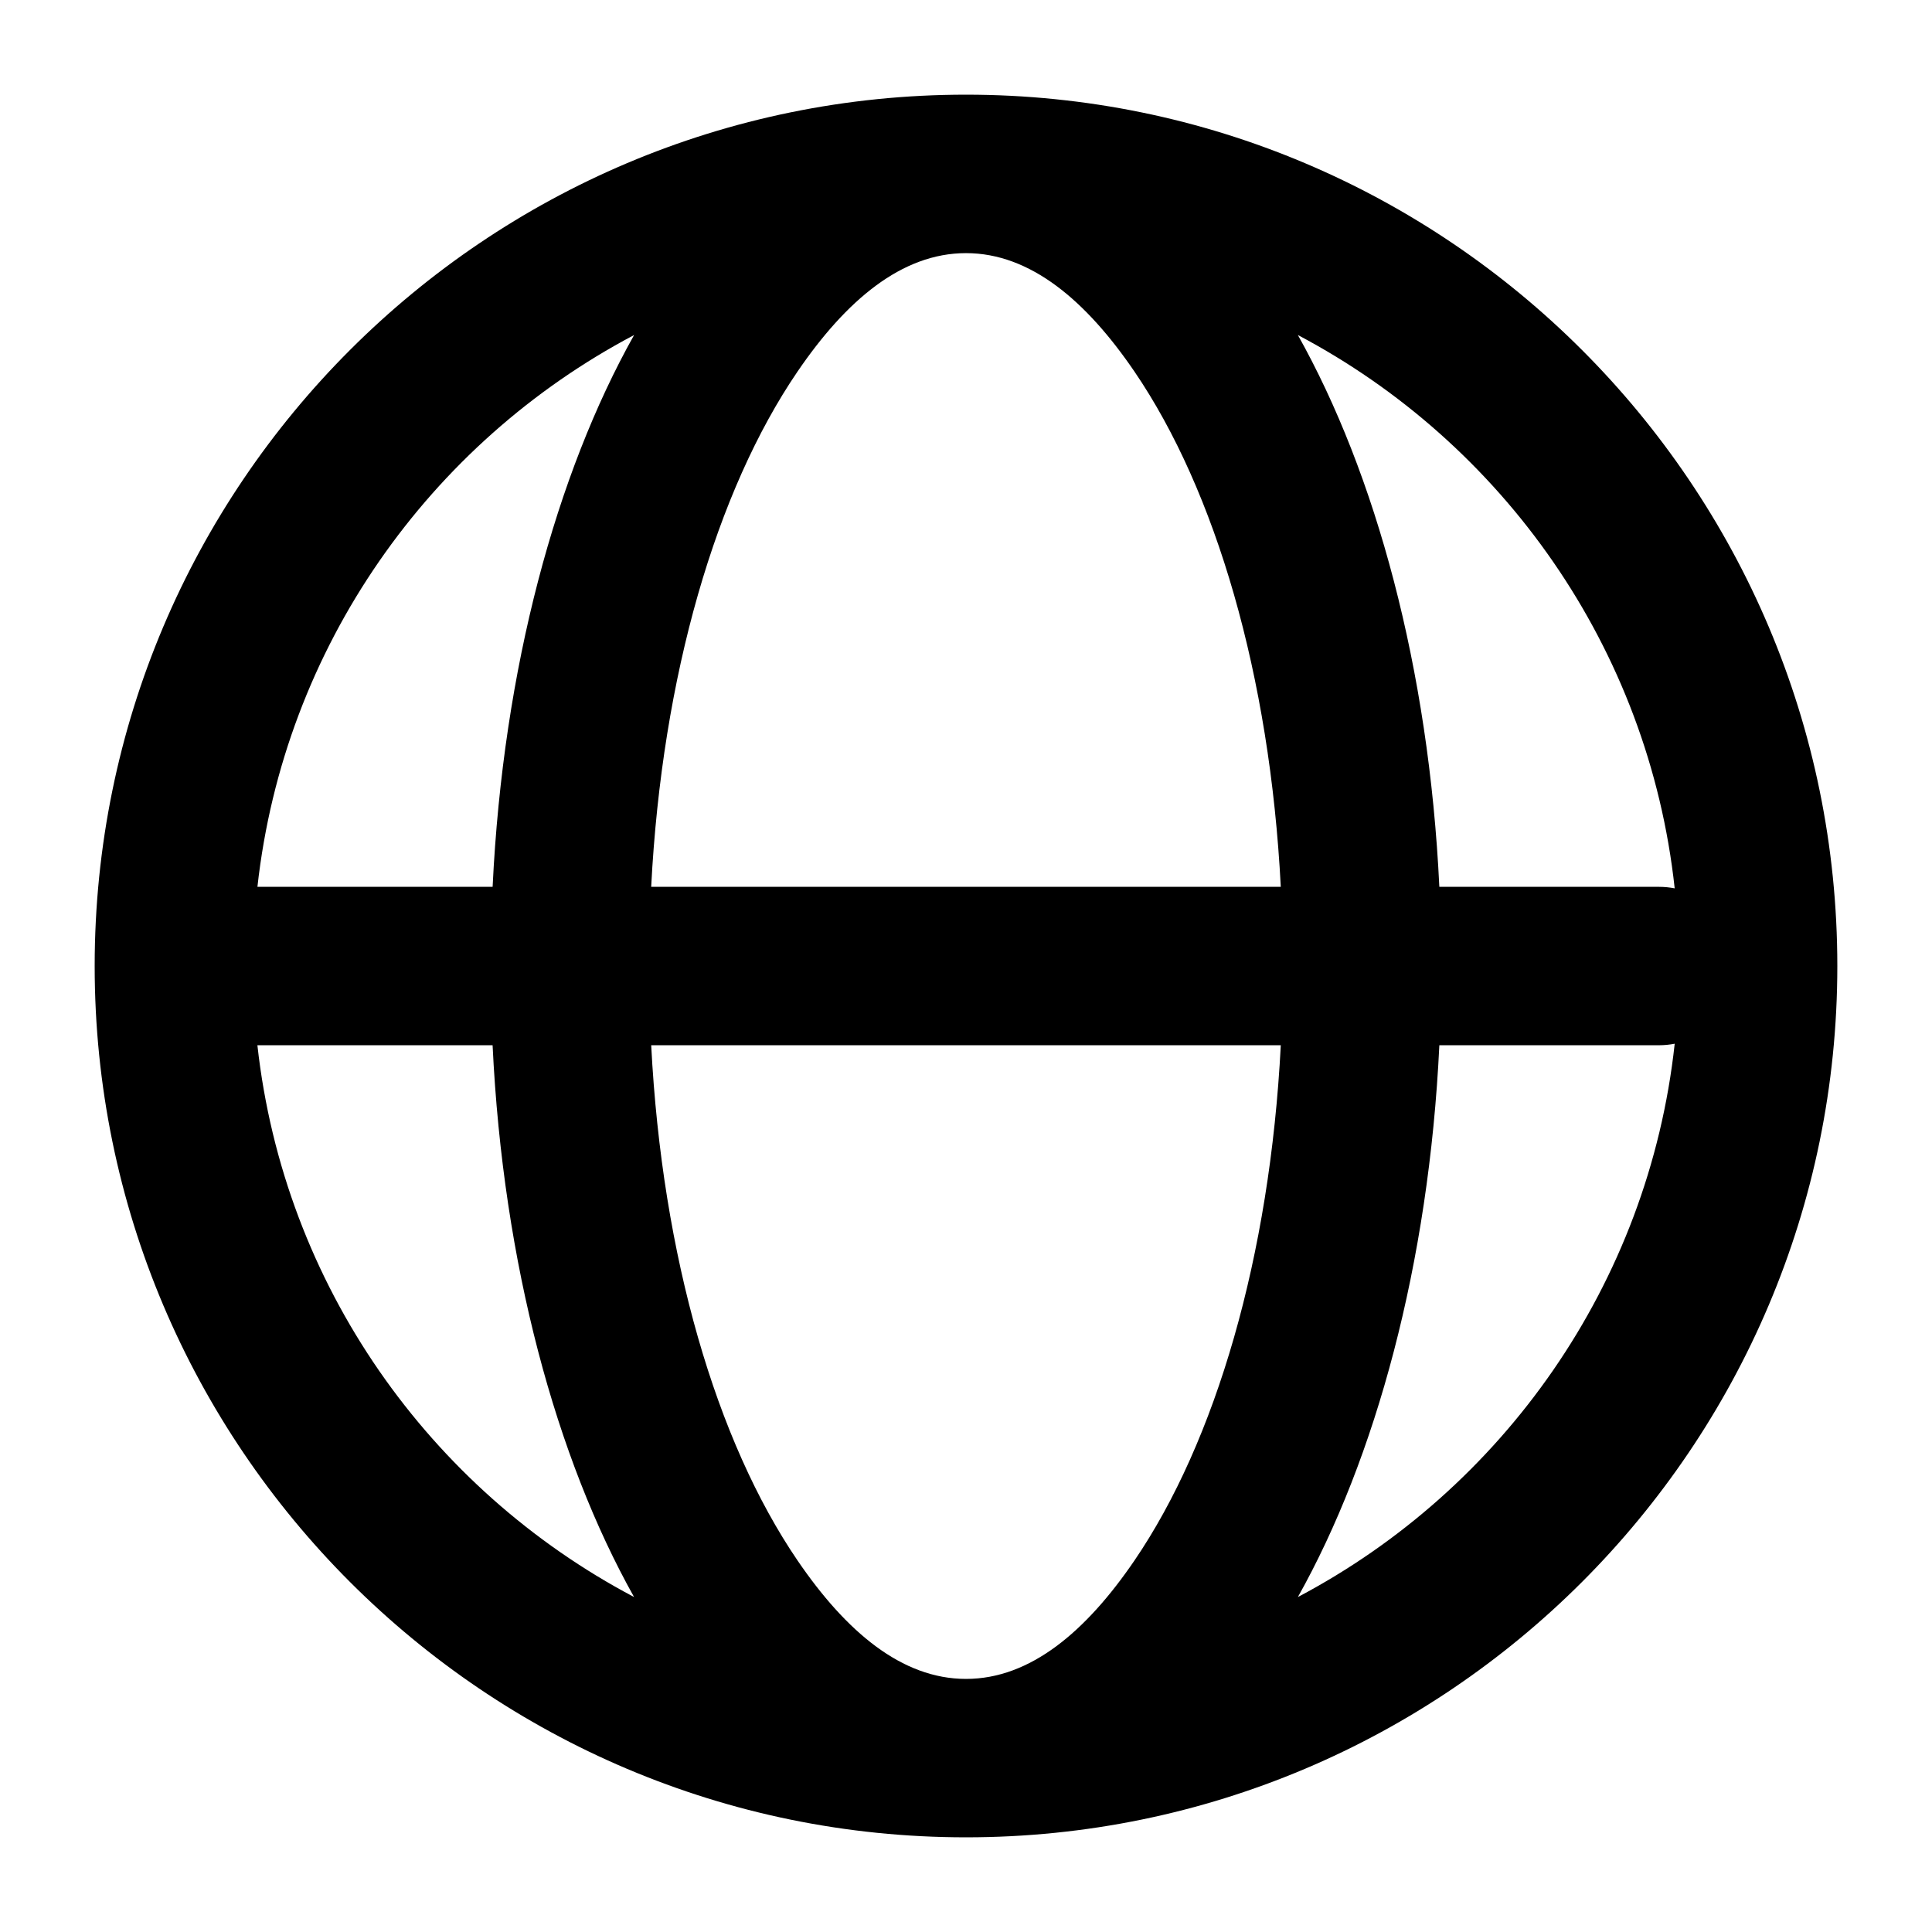<?xml version="1.0" encoding="UTF-8"?>
<!-- Uploaded to: SVG Repo, www.svgrepo.com, Generator: SVG Repo Mixer Tools -->
<svg fill="#000000" width="800px" height="800px" version="1.1" viewBox="144 144 512 512" xmlns="http://www.w3.org/2000/svg">
 <path d="m400 169.09c-127.45 0-230.91 103.47-230.91 230.91 0 127.44 103.47 230.91 230.91 230.91 127.44 0 230.91-103.47 230.91-230.91 0-127.45-103.47-230.91-230.91-230.91zm83.422 251.91c-2.875 55.965-17.234 104.96-38.793 136.57-12.805 18.766-27.562 31.359-44.629 31.359s-31.824-12.594-44.629-31.359c-21.562-31.617-35.918-80.609-38.797-136.57zm104.39-0.402c-1.344 0.254-2.731 0.402-4.137 0.402h-58.234c-2.769 57.957-16.875 109.47-37.488 146.23 54.262-28.633 92.93-82.898 99.859-146.63zm-313.27 0.402h-62.328c7.035 63.562 45.66 117.66 99.82 146.23-20.617-36.781-34.723-88.293-37.492-146.23zm213.41-188.21c20.613 36.777 34.719 88.289 37.488 146.23h58.234c1.406 0 2.793 0.145 4.137 0.398-6.91-63.734-45.598-118-99.859-146.63zm-175.91 0c-54.16 28.57-92.785 82.664-99.82 146.23h62.328c2.769-57.961 16.875-109.48 37.492-146.23zm87.957-21.707c17.066 0 31.824 12.594 44.629 31.363 21.559 31.613 35.918 80.609 38.793 136.57h-166.85c2.879-55.965 17.234-104.96 38.797-136.57 12.805-18.77 27.562-31.363 44.629-31.363z" fill-rule="evenodd"/>
</svg>